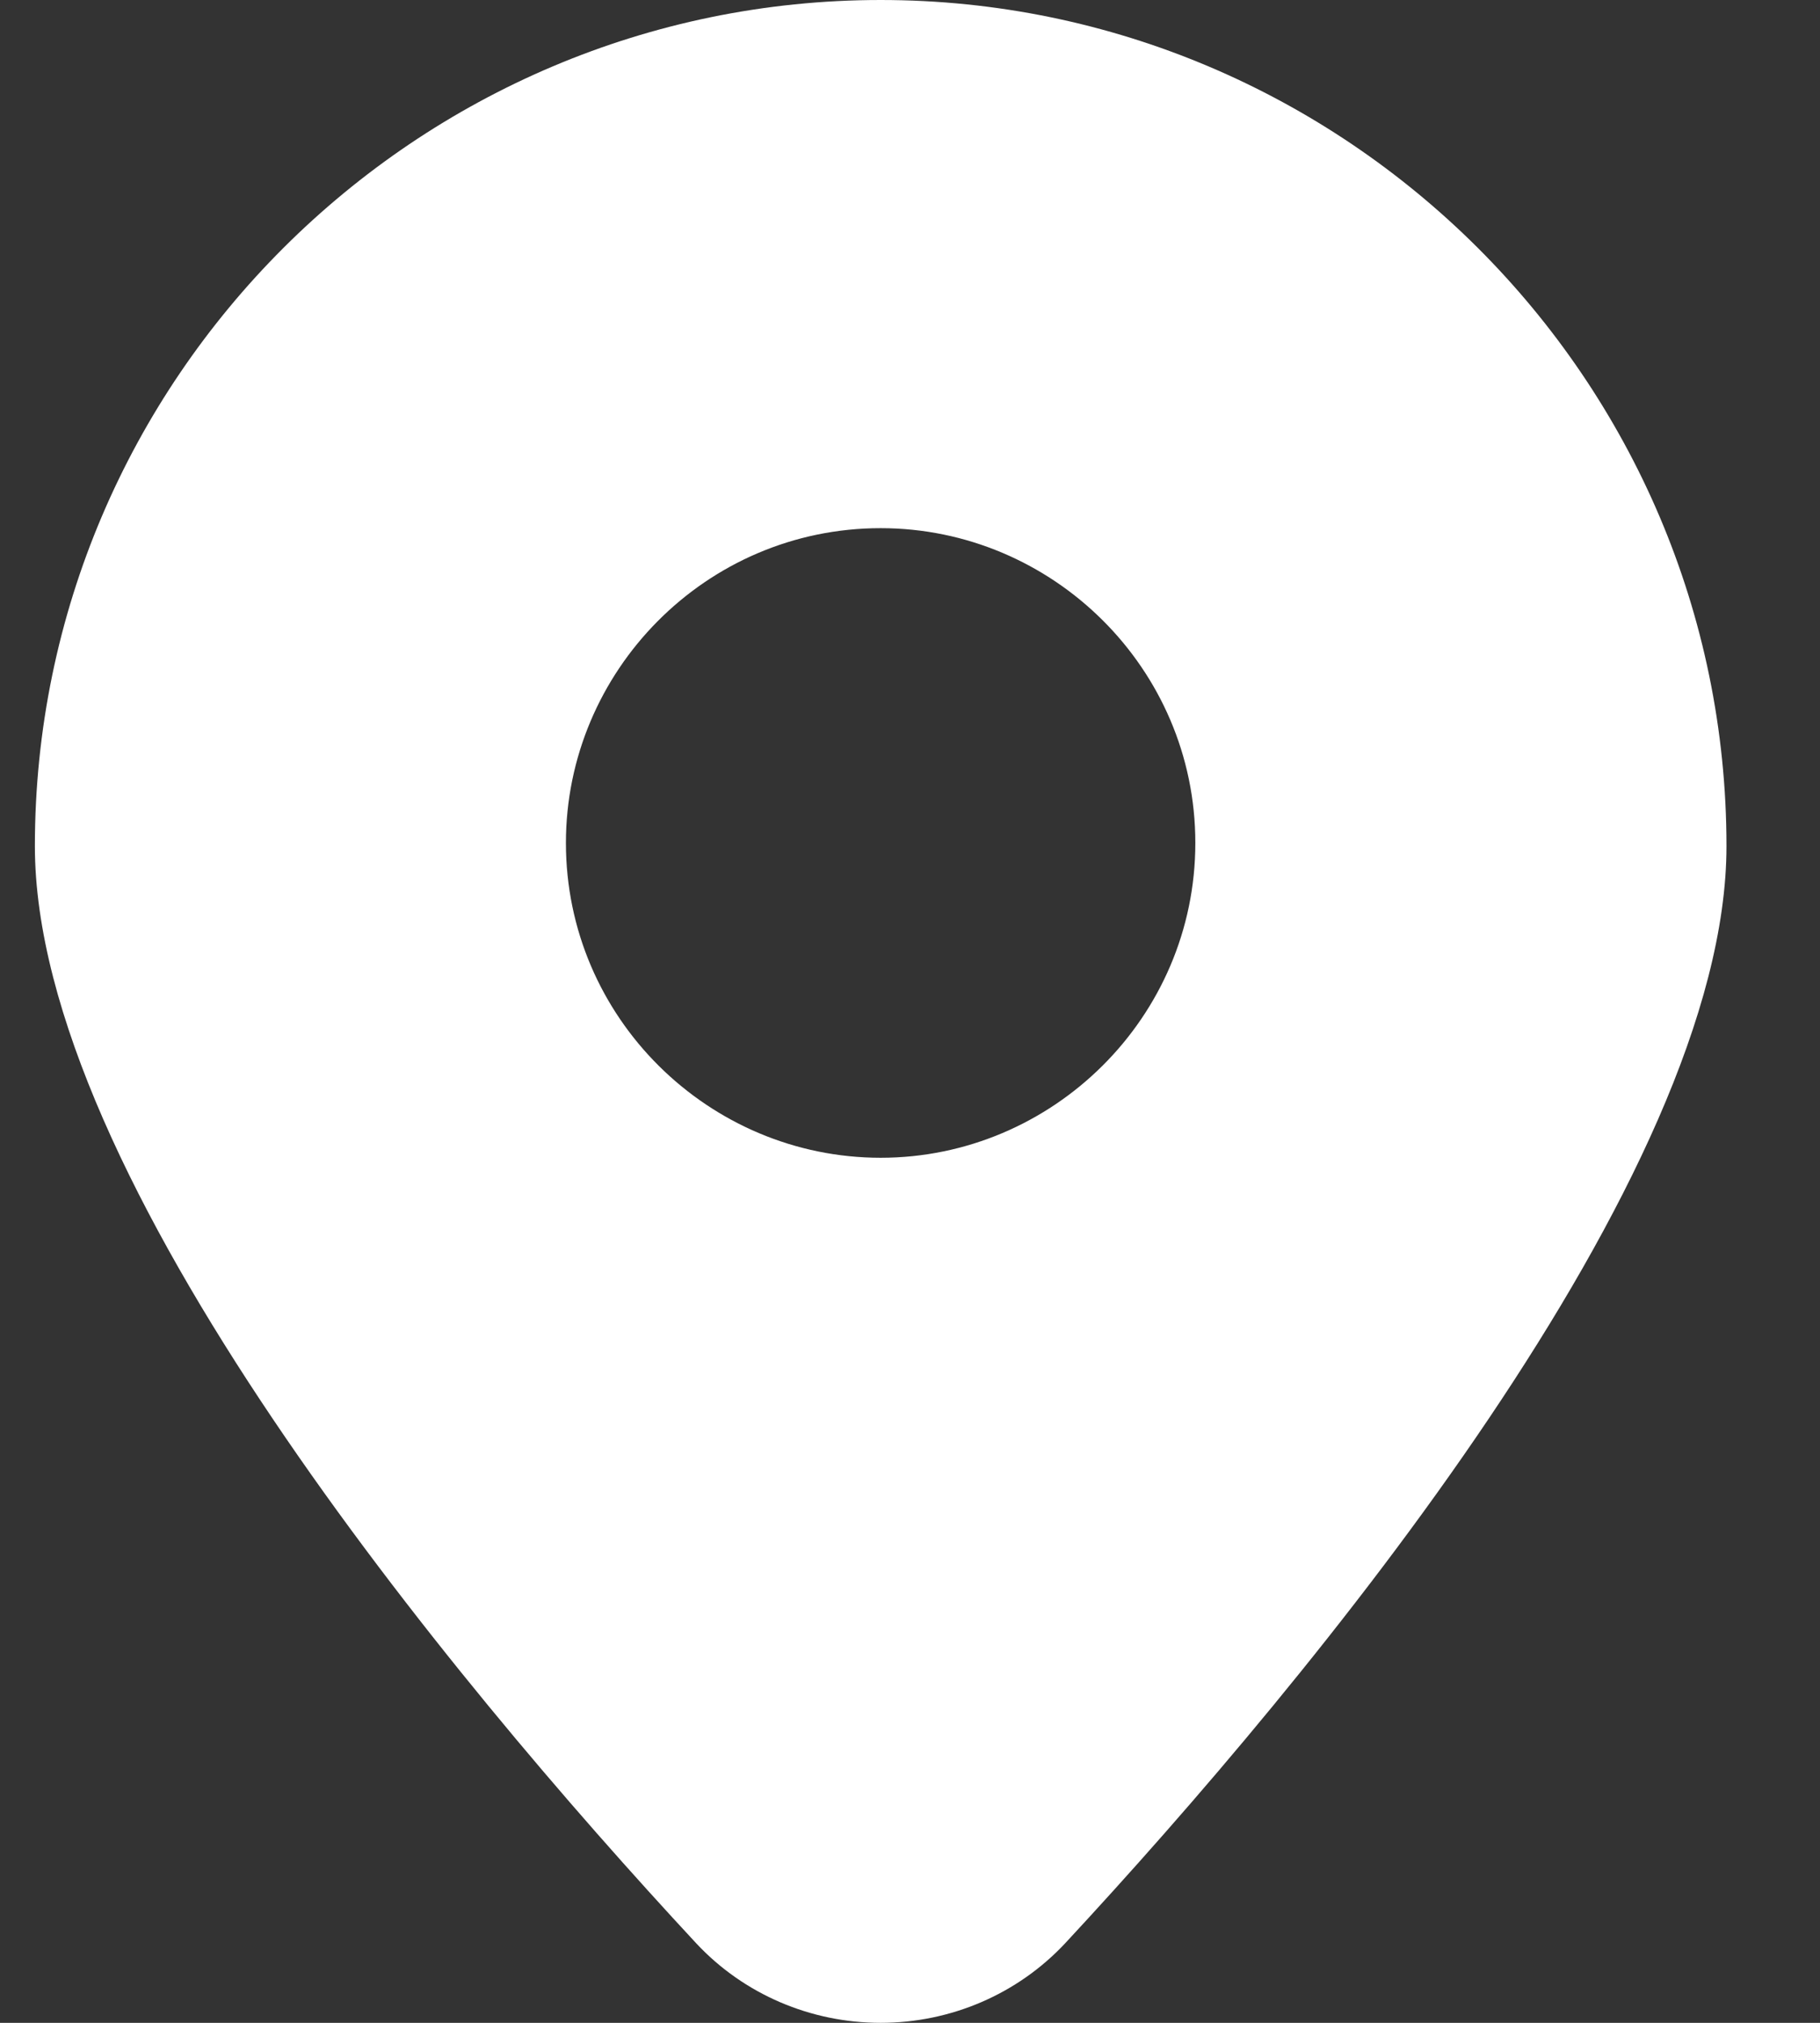 <?xml version="1.0" encoding="UTF-8"?> <svg xmlns="http://www.w3.org/2000/svg" width="18" height="20" viewBox="0 0 18 20" fill="none"><rect x="0" y="0" width="18" height="20" fill="#333333" stroke="none"/><path d="M8.71 0C4.118 0 0.345 3.742 0.345 8.365C0.345 11.635 4.433 16.573 6.886 19.214C7.357 19.718 8.018 20 8.71 20C9.401 20 10.062 19.718 10.534 19.214C12.987 16.573 17.075 11.635 17.075 8.365C17.075 3.743 13.301 0 8.71 0H8.71ZM8.71 11.447C7.012 11.447 5.597 10.064 5.597 8.334C5.597 6.637 6.98 5.222 8.71 5.222C10.407 5.222 11.822 6.605 11.822 8.334C11.822 10.062 10.407 11.447 8.71 11.447Z" fill="white"></path></svg> 
